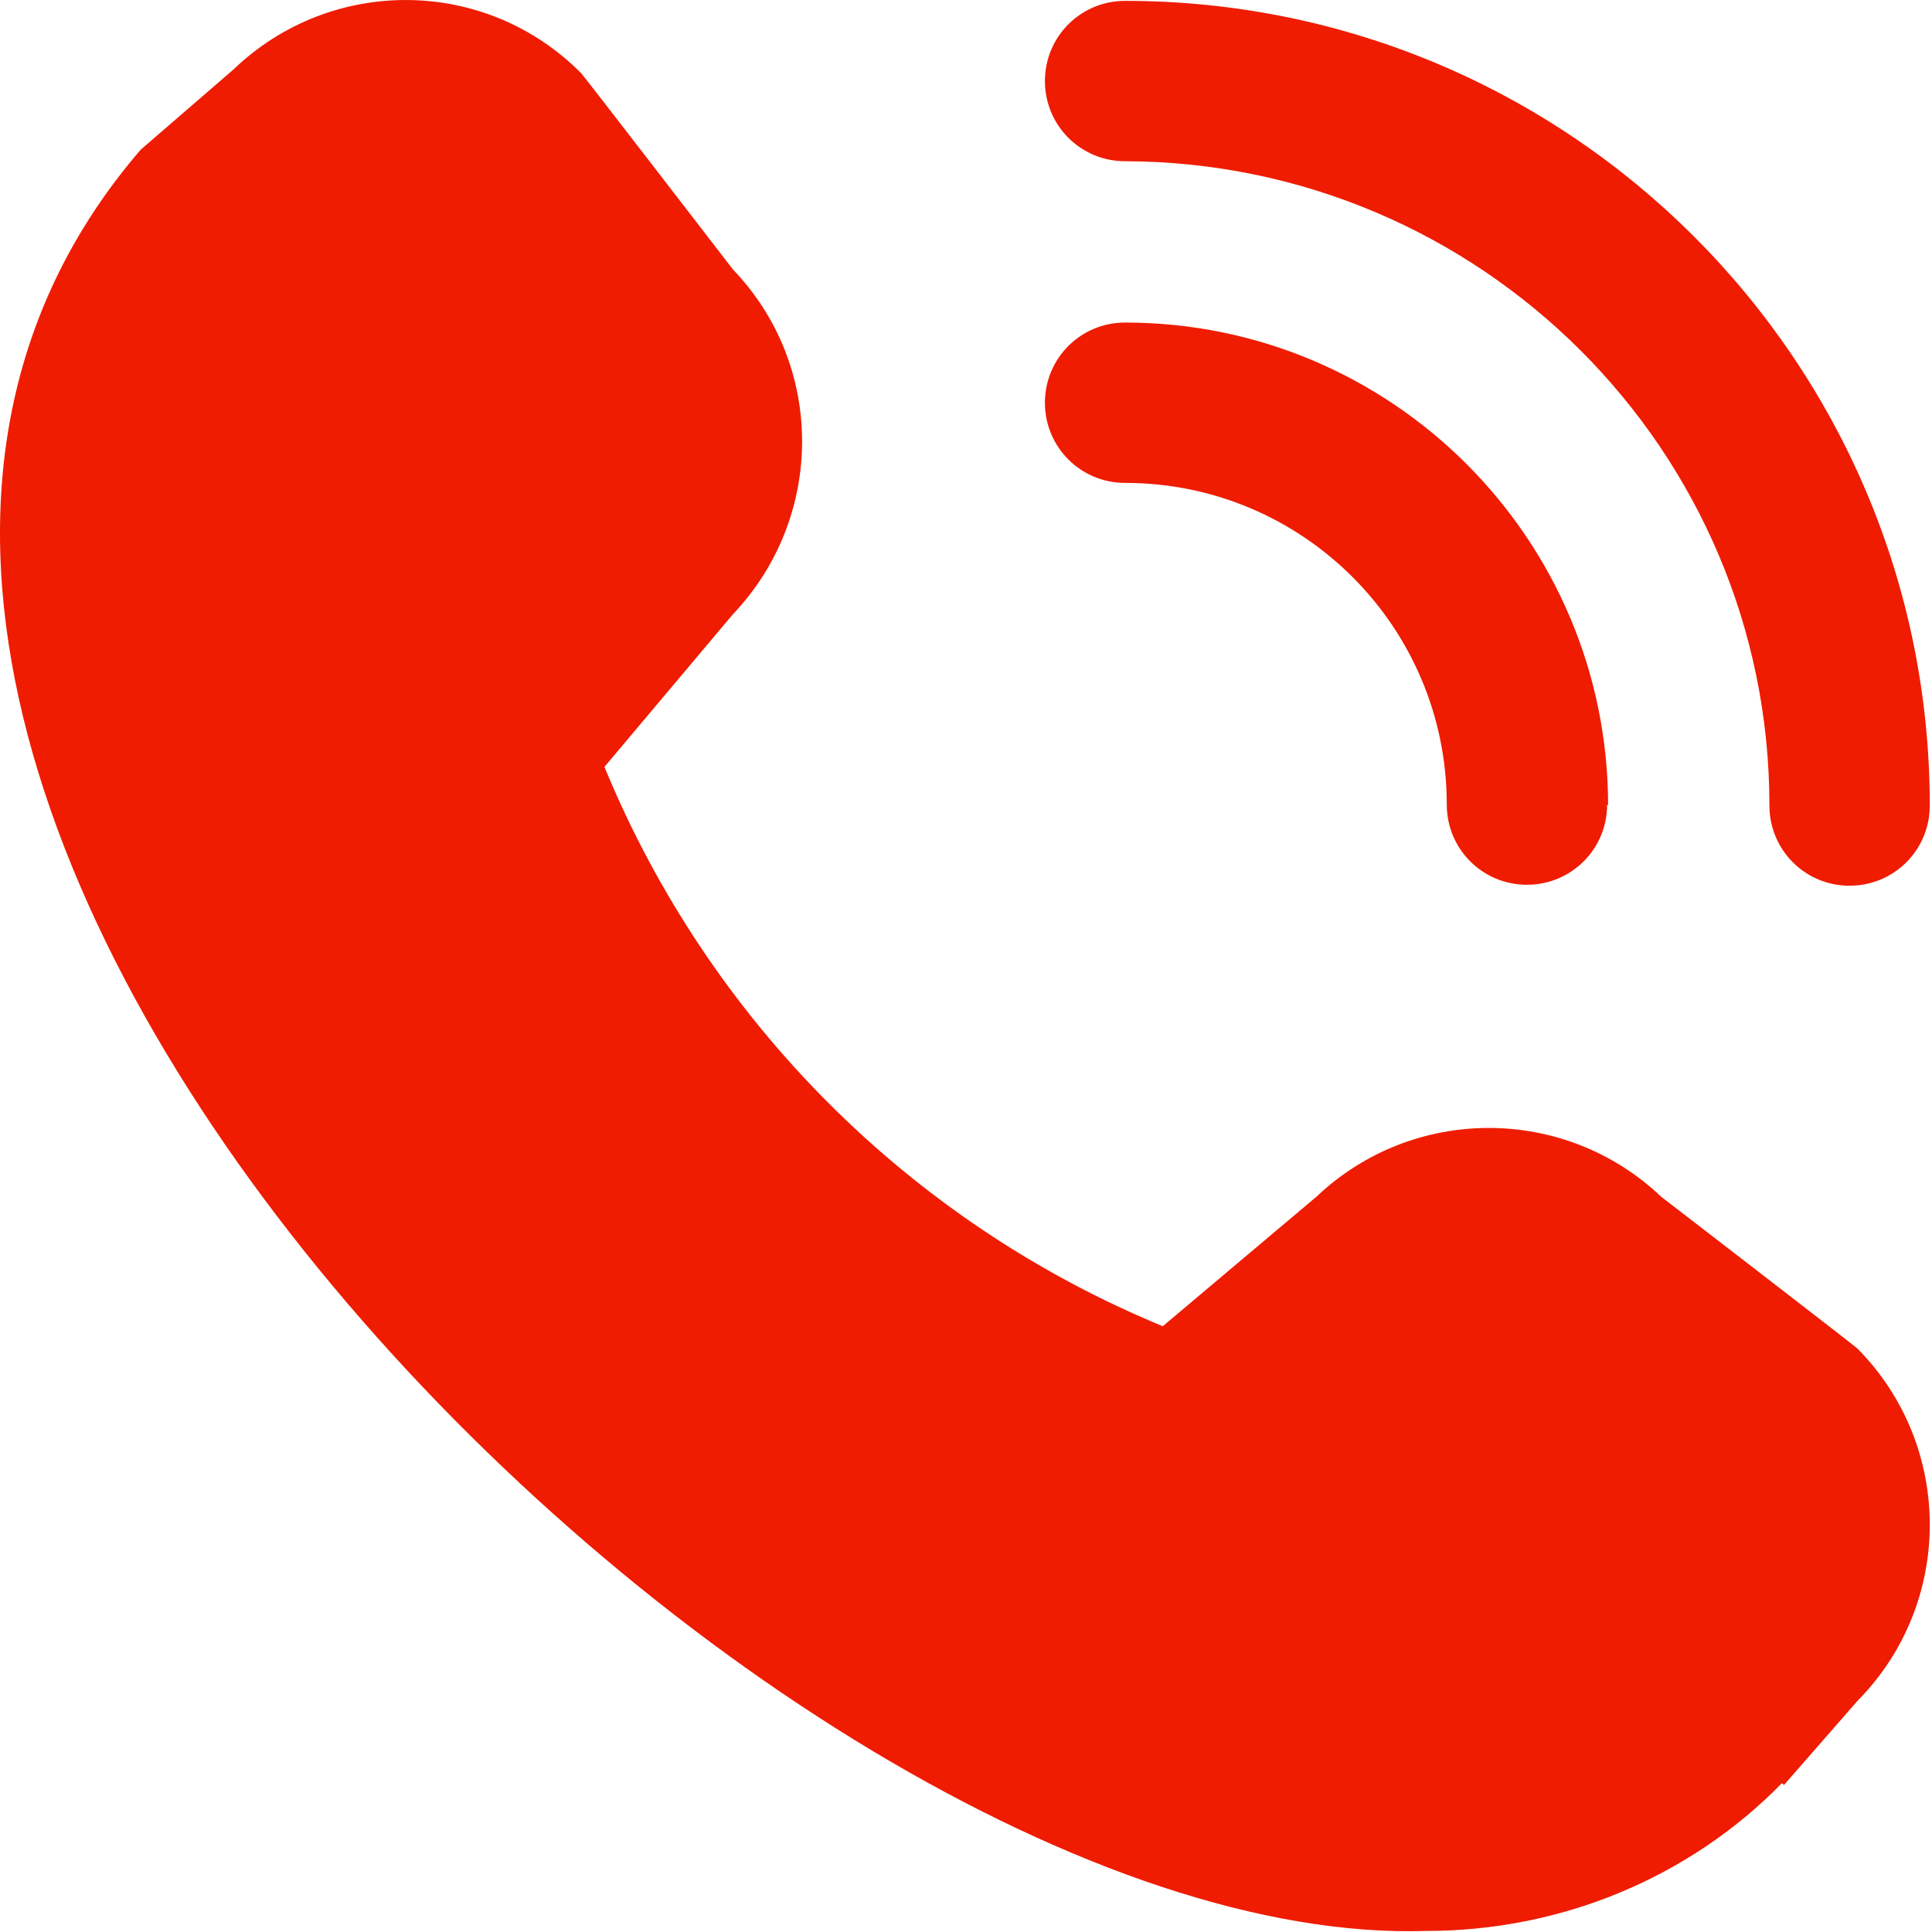 <svg width="20" height="20" viewBox="0 0 20 20" fill="none" xmlns="http://www.w3.org/2000/svg">
<g clip-path="url(#clip0_265_2383)">
<path d="M19.147 9.169C18.687 9.169 18.317 8.799 18.317 8.339C18.317 4.659 15.327 1.679 11.647 1.669C11.187 1.669 10.817 1.299 10.817 0.839C10.817 0.379 11.187 0.009 11.647 0.009C16.247 0.009 19.977 3.739 19.977 8.339C19.977 8.799 19.607 9.169 19.147 9.169ZM16.647 8.339C16.647 5.579 14.407 3.339 11.647 3.339C11.187 3.339 10.817 3.709 10.817 4.169C10.817 4.629 11.187 4.999 11.647 4.999C13.487 4.999 14.977 6.489 14.977 8.329C14.977 8.789 15.347 9.159 15.807 9.159C16.267 9.159 16.637 8.789 16.637 8.329L16.647 8.339ZM18.467 18.479L19.227 17.609C20.227 16.599 20.227 14.969 19.227 13.959C19.197 13.929 17.197 12.389 17.197 12.389C16.197 11.439 14.627 11.439 13.627 12.389L12.037 13.729C9.417 12.649 7.337 10.559 6.257 7.939L7.587 6.359C8.537 5.359 8.547 3.789 7.587 2.789C7.587 2.789 6.047 0.789 6.017 0.759C5.027 -0.241 3.427 -0.251 2.417 0.719L1.457 1.549C-4.203 8.119 7.987 20.209 14.767 19.989C16.147 19.989 17.477 19.449 18.447 18.459L18.467 18.479Z" fill="#EF1C01"/>
</g>
<defs>
<clipPath id="clip0_265_2383">
<rect width="20" height="20" fill="white"/>
</clipPath>
</defs>
</svg>
